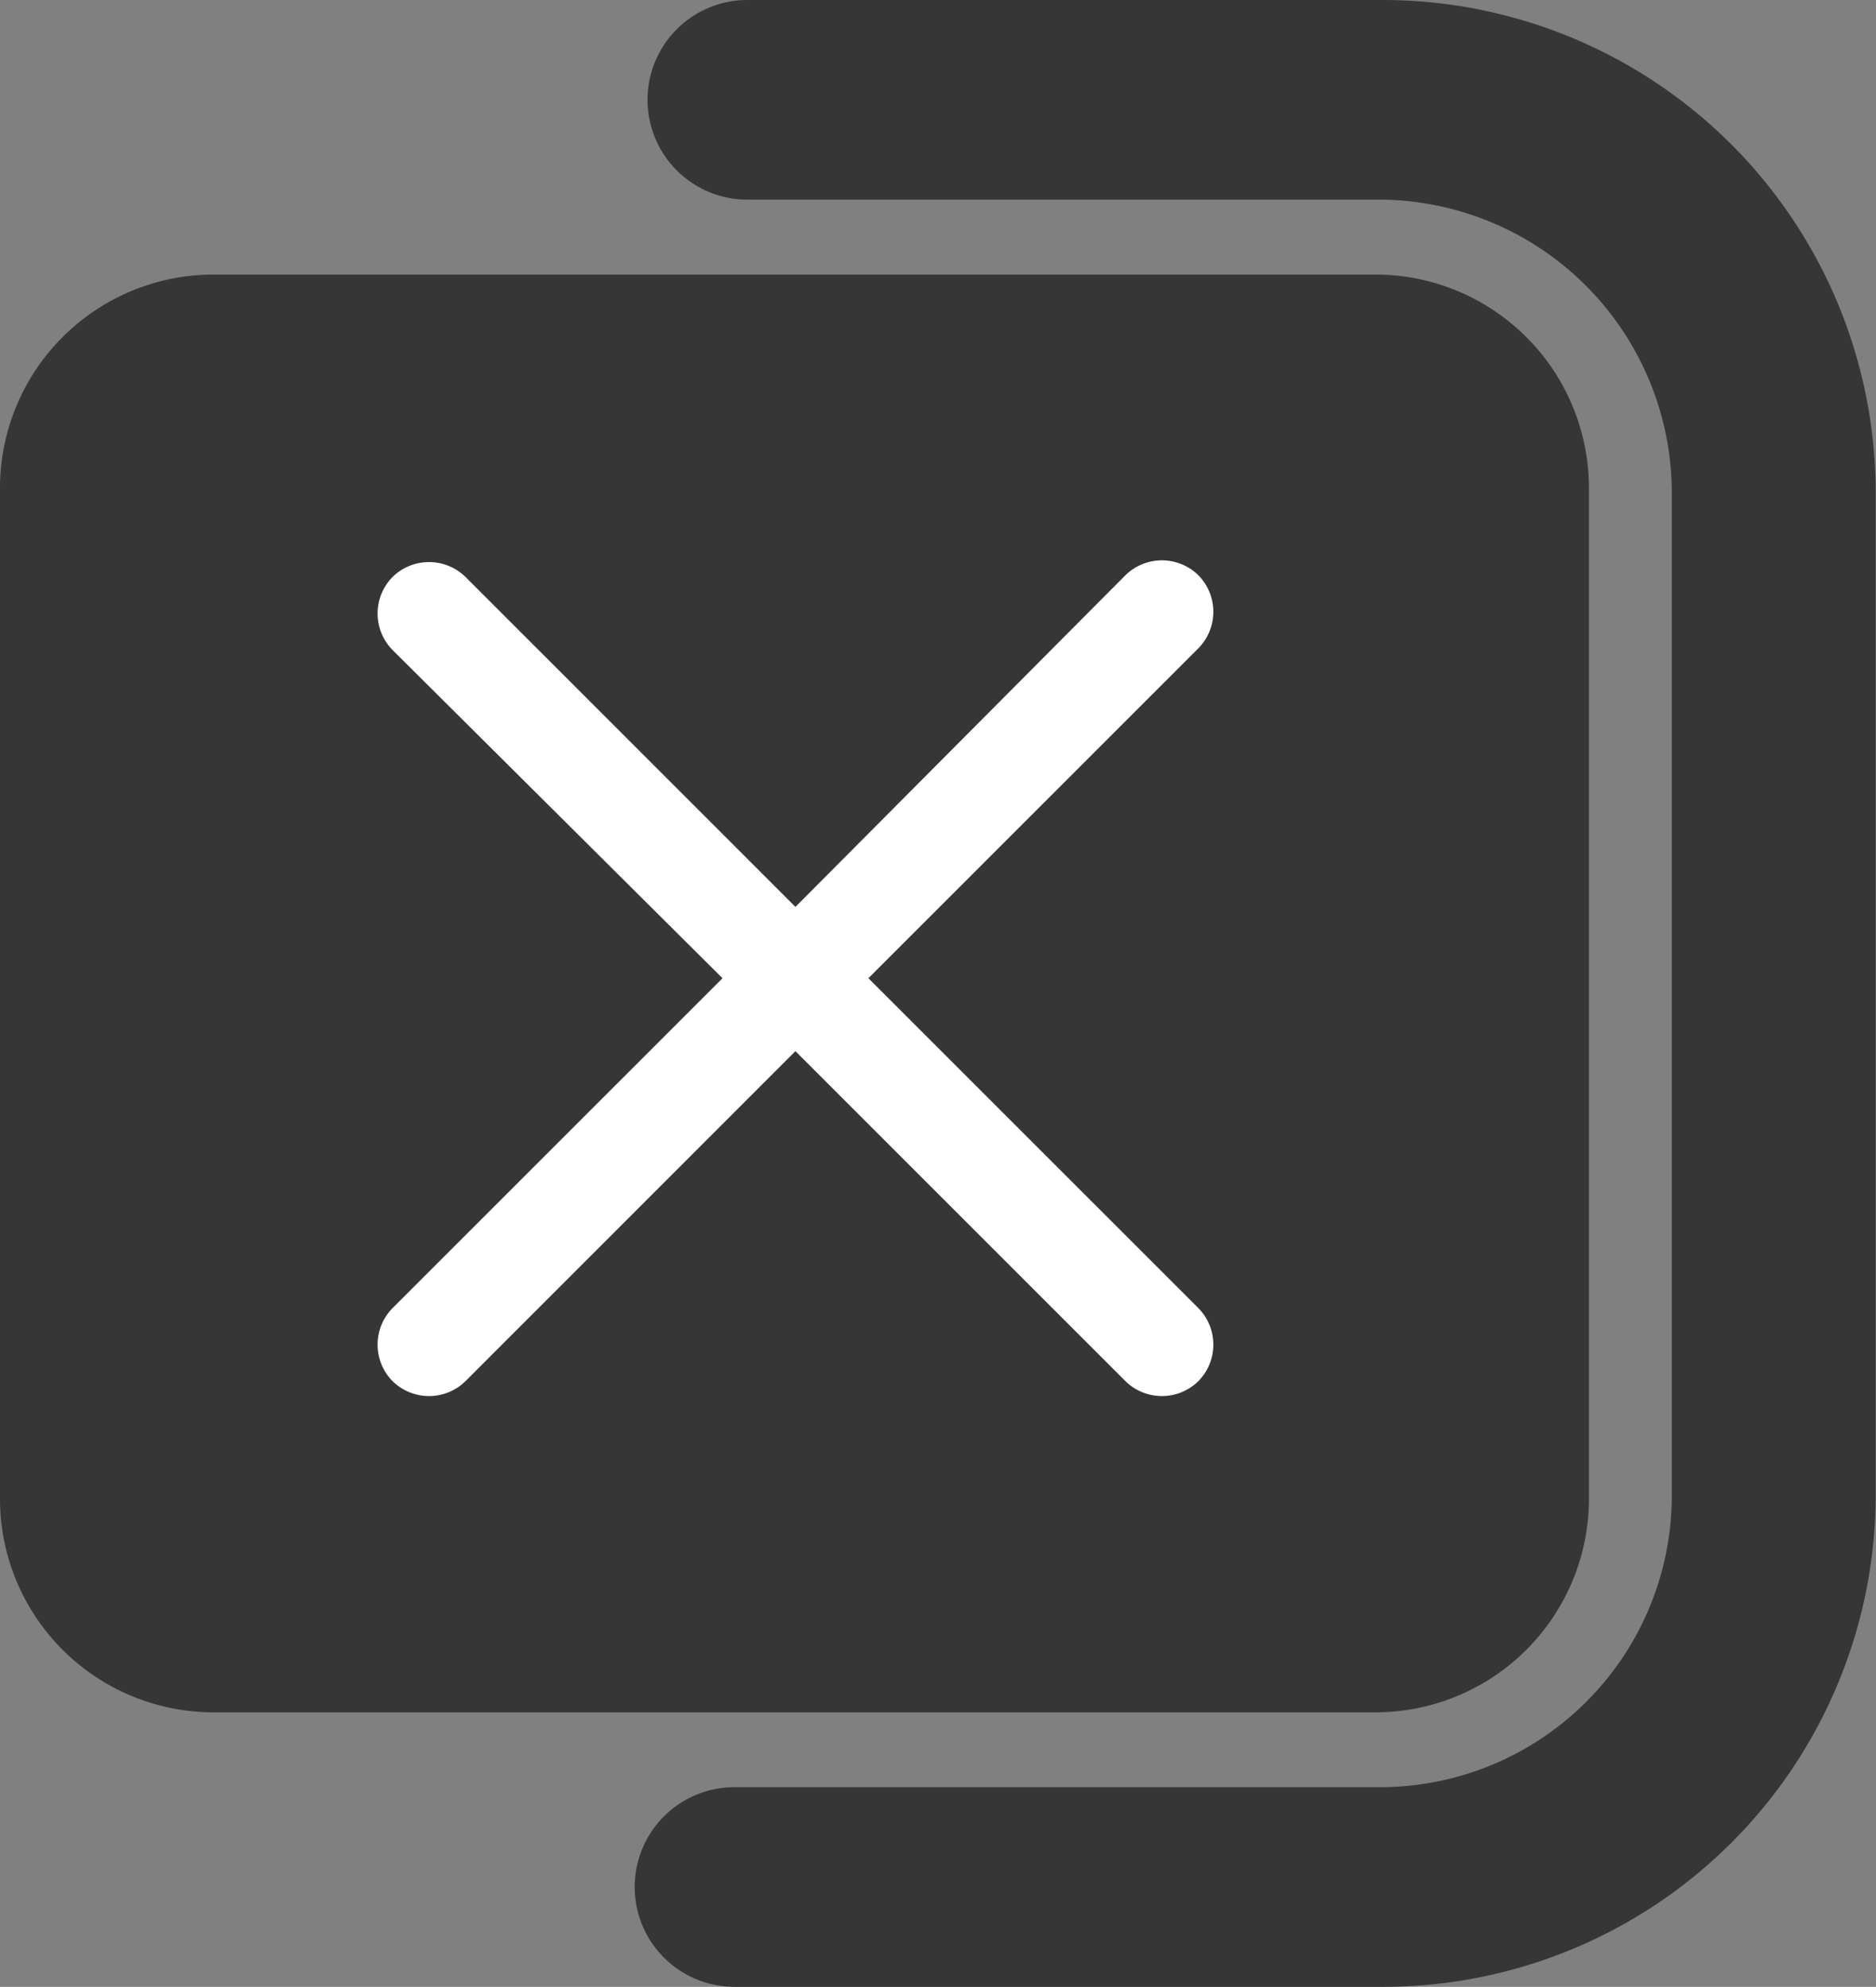 <svg xmlns="http://www.w3.org/2000/svg" width="27.323" height="28.938" viewBox="0 0 27.323 28.938">
  <rect x="0" y="0" width="27.323" height="28.938" fill="#808080" stroke="none"/>
  <title>Poltrona ocupada</title>
  <g id="rb_desk_poltrona_opcupada" transform="translate(-1174.684 481.938) rotate(-90)">
    <g id="Grupo_6623" data-name="Grupo 6623" transform="translate(453 1174.684)">
      <path id="Caminho_14478" data-name="Caminho 14478" d="M37.631,0H22.91A3.111,3.111,0,0,0,19.8,3.11h0V20.032a3.111,3.111,0,0,0,3.11,3.11H37.631a3.111,3.111,0,0,0,3.11-3.11h0V3.11A3.111,3.111,0,0,0,37.631,0Z" transform="translate(-15.802 0)" fill="#363636"/>
      <path id="Caminho_14479" data-name="Caminho 14479" d="M28.938,56.685V47.436a1.454,1.454,0,1,0-2.908,0V56.7a4.276,4.276,0,0,1-4.261,4.2H7.169a4.249,4.249,0,0,1-4.261-4.261h0v-9.39a1.454,1.454,0,1,0-2.908,0V56.7a7.17,7.17,0,0,0,7.169,7.169h14.58A7.179,7.179,0,0,0,28.938,56.685Z" transform="translate(0 -36.551)" fill="#363636"/>
    </g>
    <path id="Caminho_15317" data-name="Caminho 15317" d="M11.929.217a.758.758,0,0,0-1.063,0L6.085,5.023,1.28.217a.758.758,0,0,0-1.063,0,.758.758,0,0,0,0,1.063L5.023,6.085.217,10.891a.758.758,0,0,0,0,1.063.758.758,0,0,0,1.063,0L6.085,7.148l4.806,4.806a.758.758,0,0,0,1.063,0,.758.758,0,0,0,0-1.063L7.124,6.085,11.929,1.28A.758.758,0,0,0,11.929.217Z" transform="translate(461.605 1180.184)" fill="#fff"/>
  </g>
</svg>
